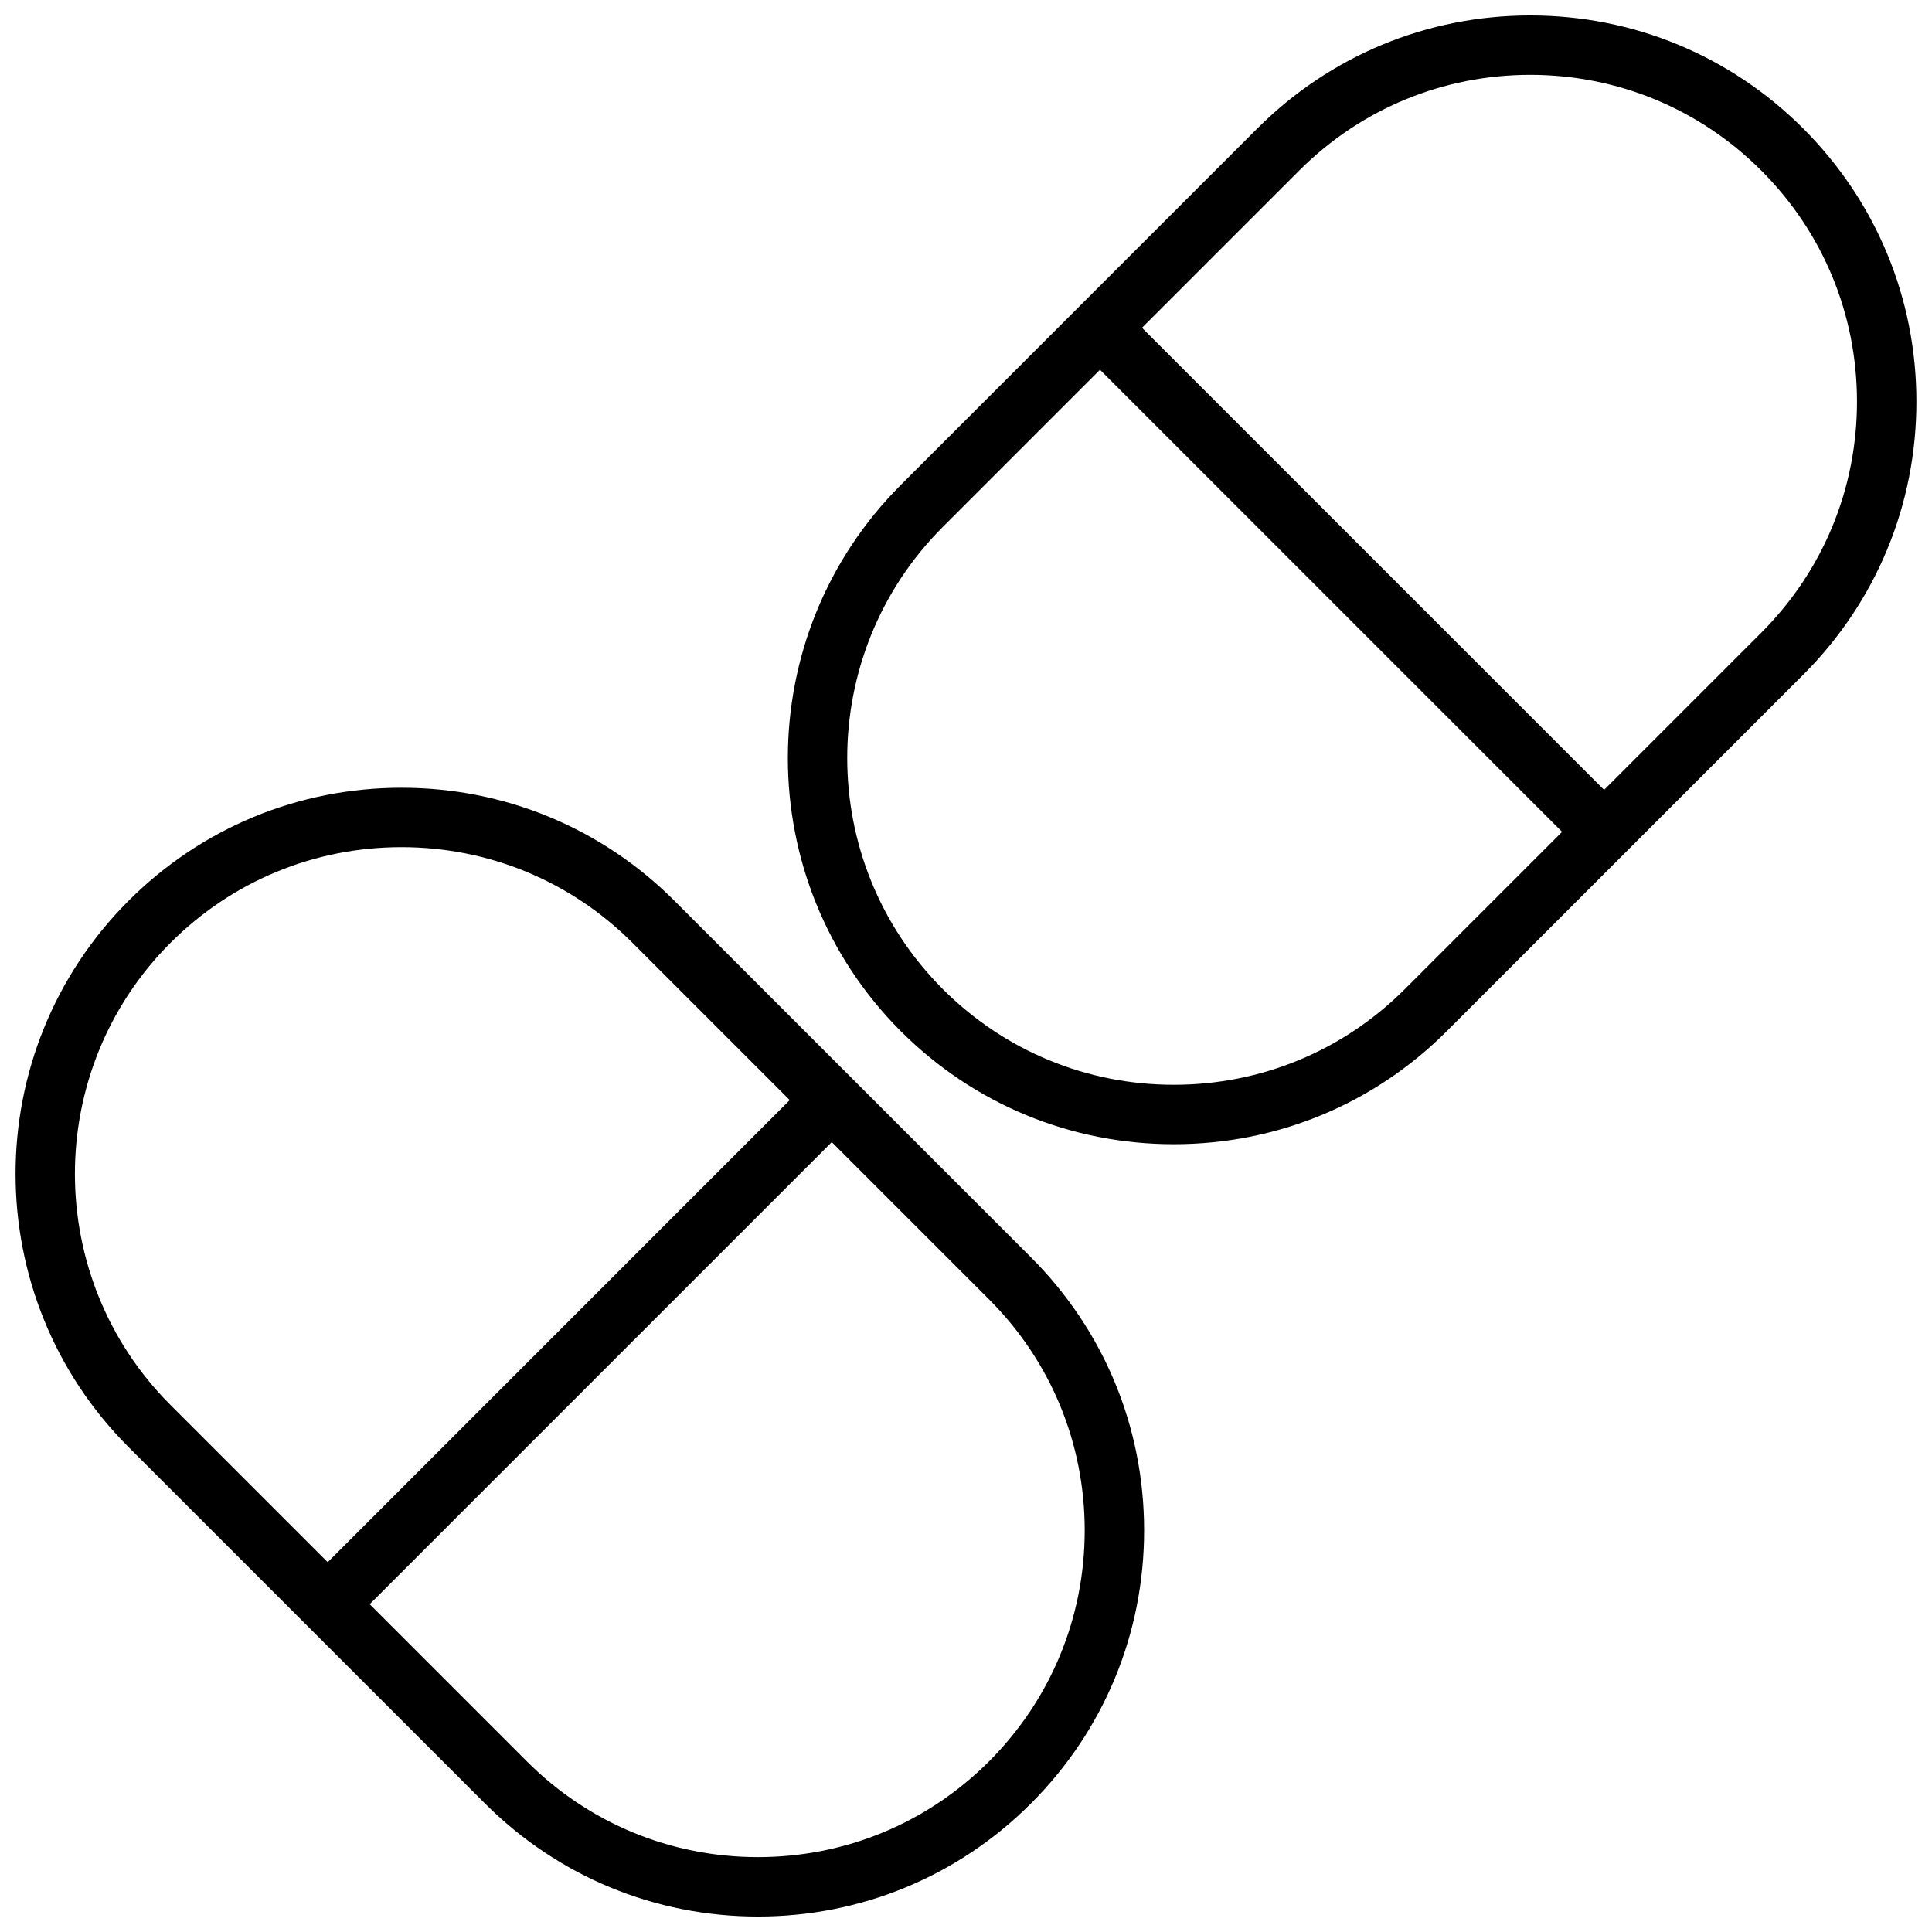 <?xml version="1.0" encoding="UTF-8"?>
<!-- Uploaded to: ICON Repo, www.iconrepo.com, Generator: ICON Repo Mixer Tools -->
<svg width="800px" height="800px" version="1.1" viewBox="144 144 512 512" xmlns="http://www.w3.org/2000/svg">
 <defs>
  <clipPath id="b">
   <path d="m352 148.09h299.9v299.91h-299.9z"/>
  </clipPath>
  <clipPath id="a">
   <path d="m148.09 352h299.91v299.9h-299.91z"/>
  </clipPath>
 </defs>
 <g>
  <g clip-path="url(#b)">
   <path d="m621.89 178.07c-19.324-19.324-45.02-29.977-72.359-29.977s-53.031 10.652-72.359 29.977l-94.461 94.461c-39.895 39.902-39.895 104.82 0 144.73 19.328 19.324 45.02 29.969 72.359 29.969 27.34 0 53.031-10.645 72.359-29.977l94.461-94.461c19.332-19.332 29.977-45.027 29.977-72.359 0-27.332-10.641-53.027-29.977-72.359zm-105.59 228.05c-16.348 16.352-38.09 25.355-61.227 25.355s-44.879-9.004-61.227-25.363c-33.762-33.762-33.762-88.699 0-122.46l41.664-41.664 122.46 122.46zm94.465-94.461-41.664 41.664-122.46-122.46 41.664-41.664c16.352-16.352 38.102-25.367 61.227-25.367 23.129 0 44.879 9.012 61.227 25.363 16.359 16.359 25.363 38.102 25.363 61.227 0.004 23.129-9.004 44.879-25.359 61.238z"/>
  </g>
  <g clip-path="url(#a)">
   <path d="m322.76 382.74c-19.324-19.324-45.02-29.977-72.355-29.977-27.34 0-53.031 10.652-72.359 29.977-39.895 39.902-39.895 104.82 0 144.73l94.461 94.461c19.324 19.324 45.027 29.977 72.359 29.977 27.34 0 53.031-10.645 72.359-29.977 19.332-19.332 29.977-45.027 29.977-72.359 0-27.332-10.645-53.031-29.977-72.359zm-133.59 11.133c16.352-16.352 38.102-25.363 61.23-25.363s44.879 9.012 61.227 25.363l41.664 41.664-122.45 122.46-41.664-41.664c-33.766-33.766-33.766-88.703-0.004-122.46zm216.92 216.93c-16.348 16.348-38.09 25.355-61.227 25.355-23.137 0-44.879-9.004-61.227-25.363l-41.664-41.664 122.46-122.46 41.664 41.664c16.359 16.359 25.363 38.102 25.363 61.227-0.004 23.129-9.016 44.887-25.375 61.246z"/>
  </g>
 </g>
</svg>